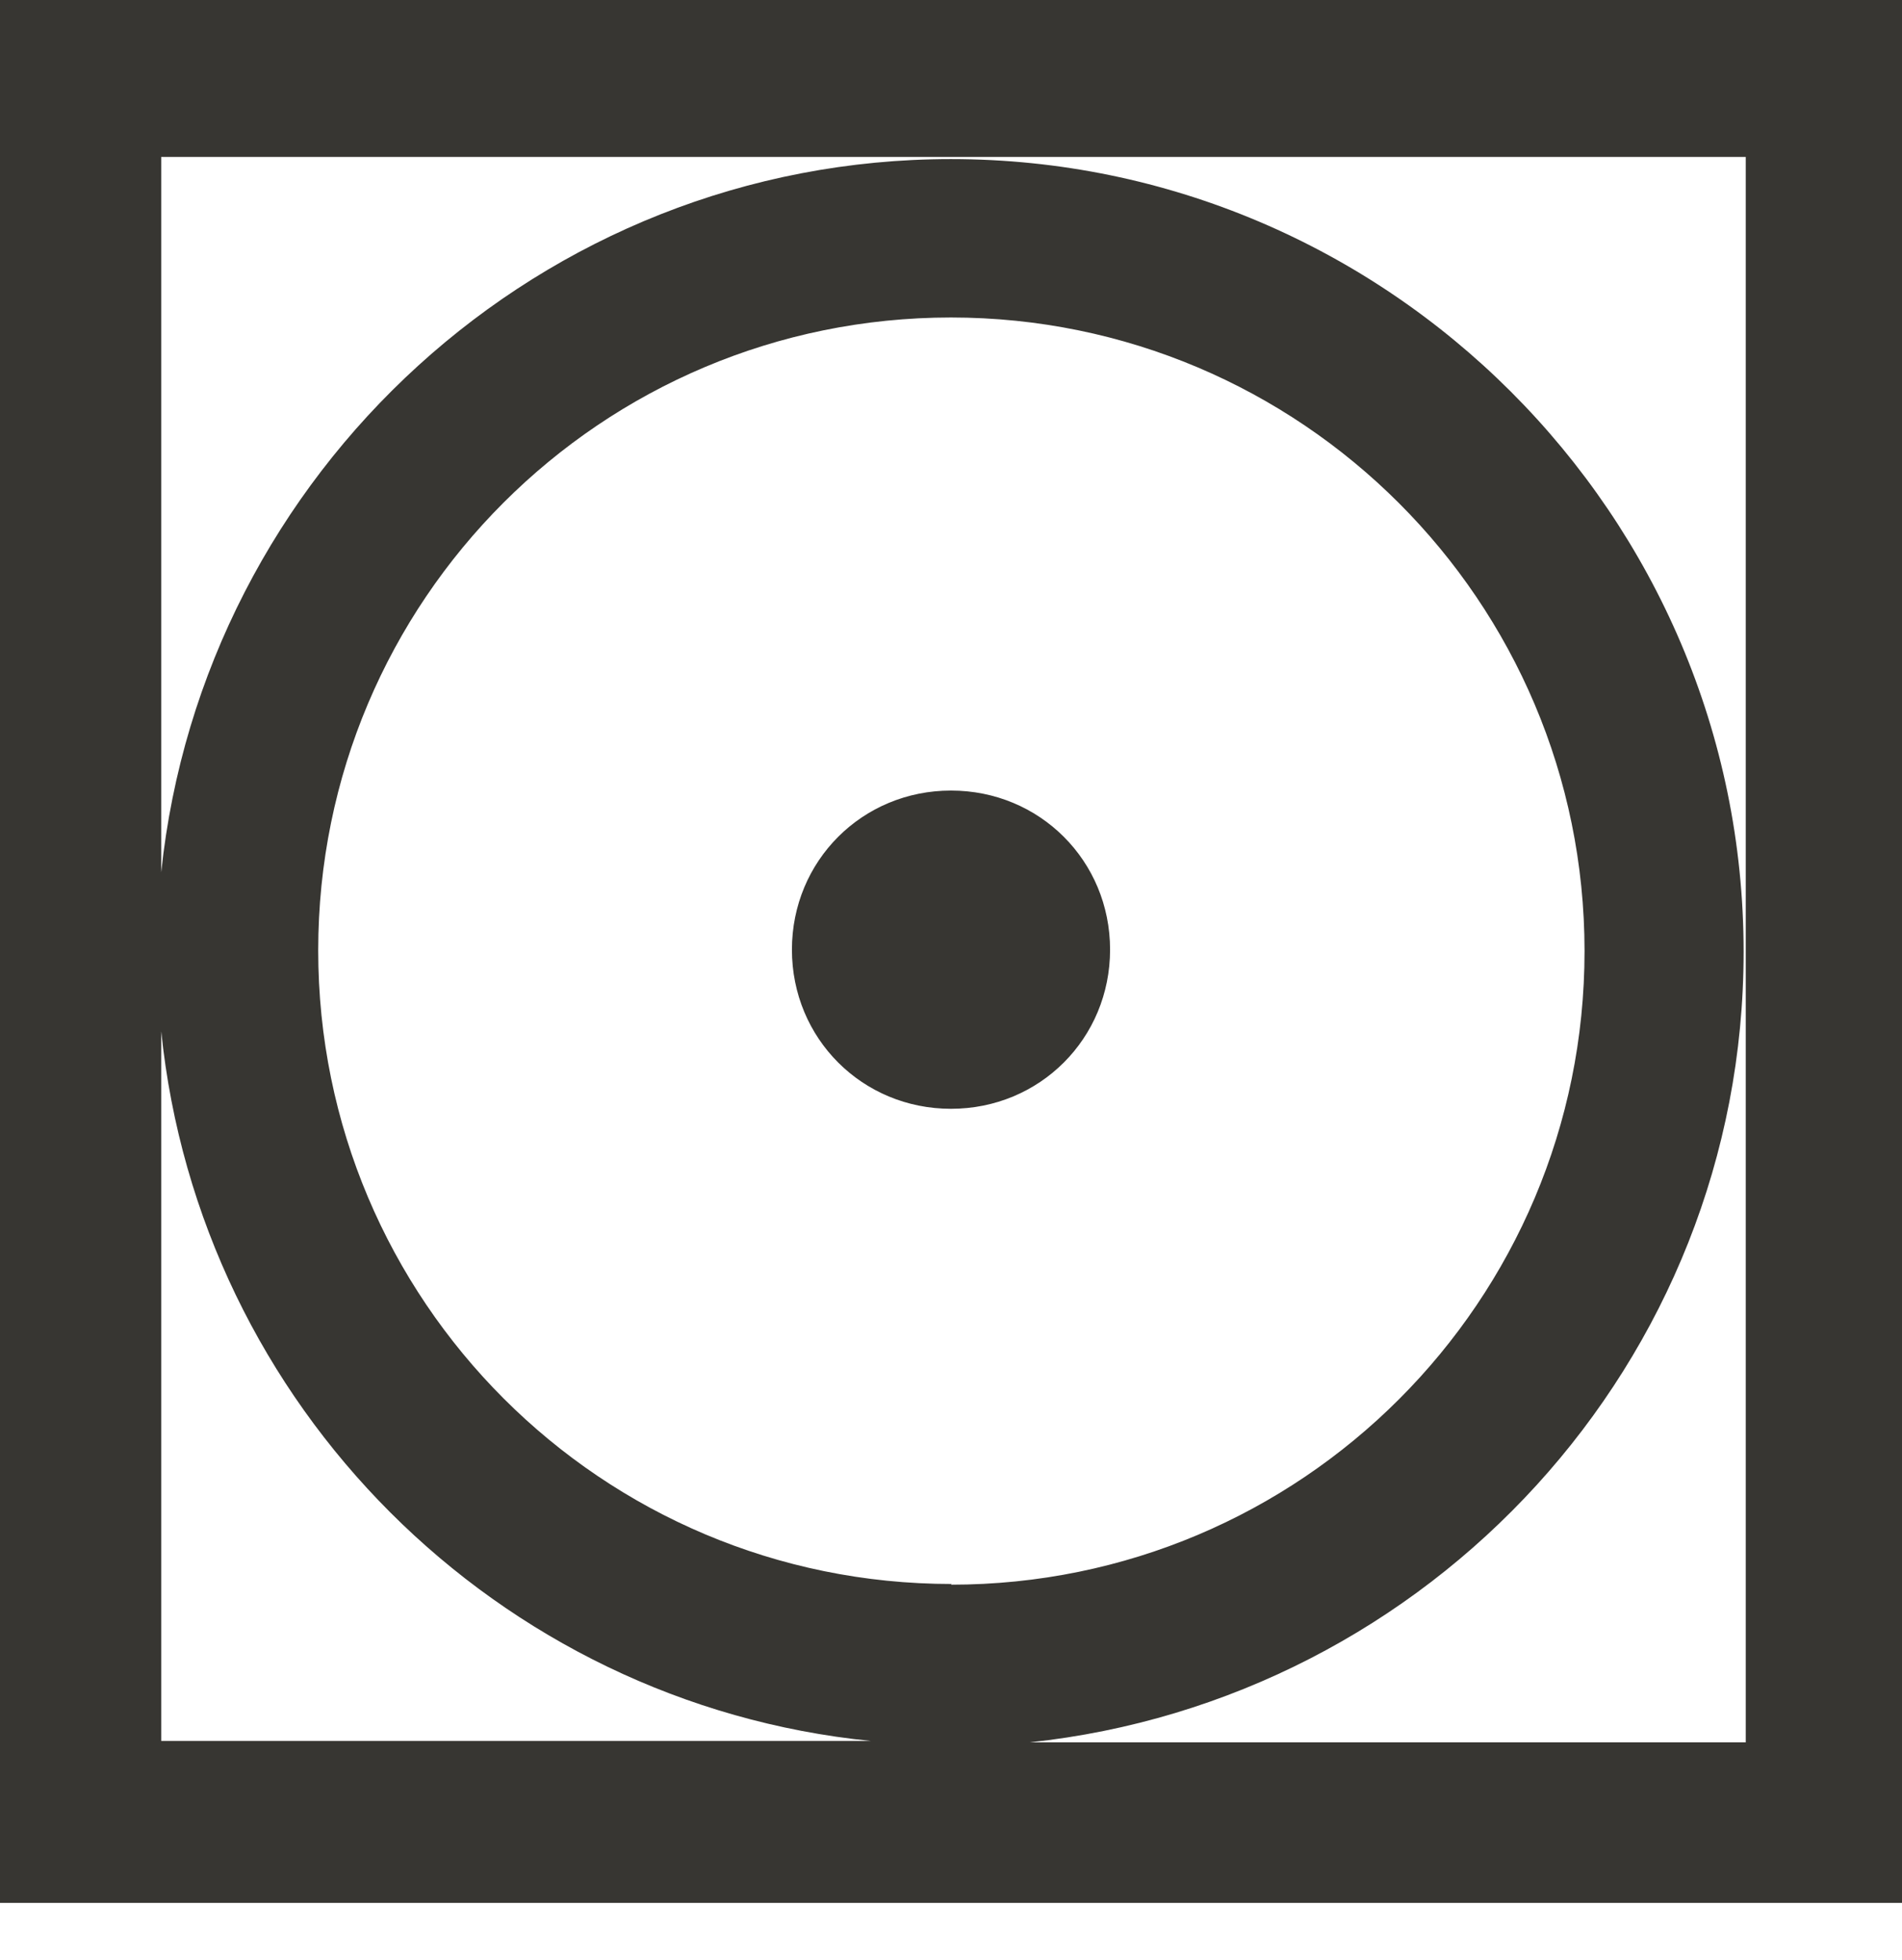 <svg width="33" height="34" viewBox="0 0 33 34" fill="none" xmlns="http://www.w3.org/2000/svg">
<path fill-rule="evenodd" clip-rule="evenodd" d="M16.5 13.715C18.04 13.715 19.26 14.935 19.26 16.475C19.26 18.016 18.04 19.236 16.5 19.236C14.96 19.236 13.74 18.016 13.74 16.475C13.74 14.935 14.96 13.715 16.5 13.715ZM33 33.012H0V0H33V33V33.012ZM2.797 17.892C3.463 24.387 8.626 29.55 15.107 30.203H2.797V17.892ZM2.797 15.132C3.524 8.195 9.39 2.76 16.5 2.76C24.066 2.76 30.252 8.934 30.252 16.512C30.252 23.635 24.805 29.488 17.868 30.227H30.289V2.723H2.797V15.145V15.132ZM16.512 27.48C10.437 27.48 5.521 22.563 5.521 16.488C5.521 10.413 10.437 5.508 16.5 5.508C22.563 5.508 27.492 10.425 27.492 16.5C27.492 22.575 22.575 27.492 16.5 27.492L16.512 27.48Z" fill="#373632"/>
</svg>
